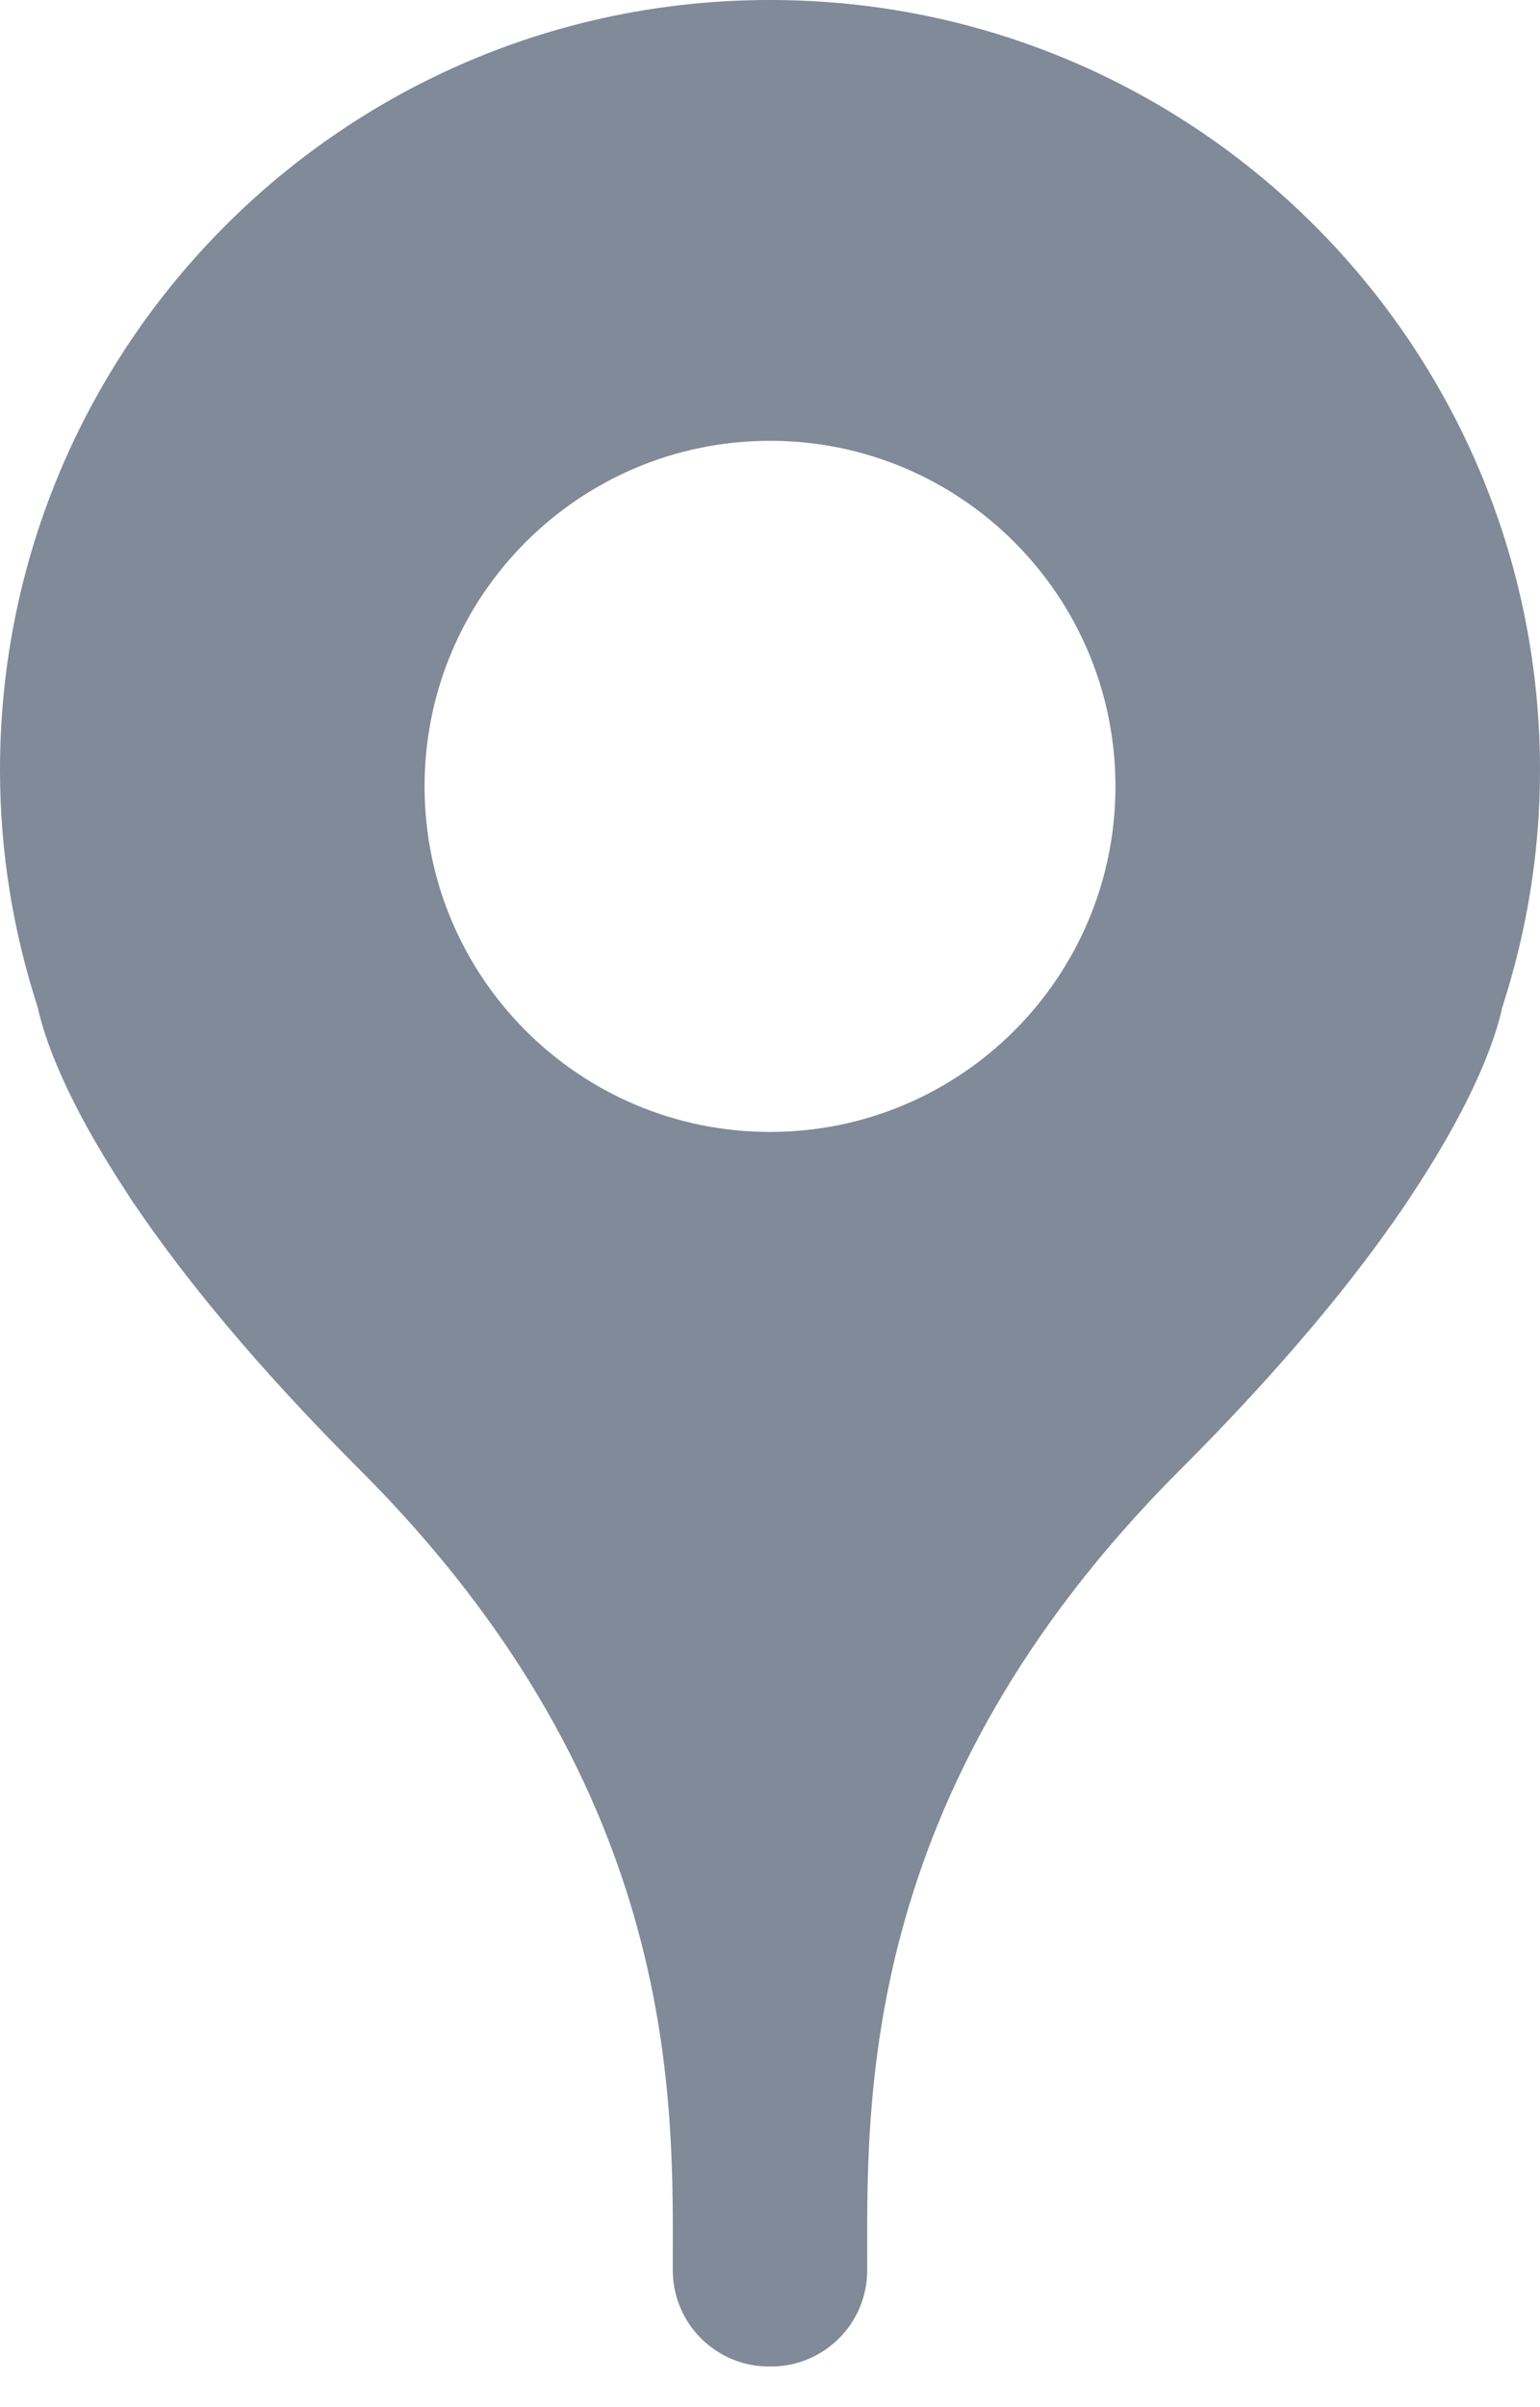 <?xml version="1.0" encoding="utf-8"?>
<!-- Generator: Adobe Illustrator 14.0.0, SVG Export Plug-In . SVG Version: 6.00 Build 43363)  -->
<!DOCTYPE svg PUBLIC "-//W3C//DTD SVG 1.1//EN" "http://www.w3.org/Graphics/SVG/1.1/DTD/svg11.dtd">
<svg version="1.1" id="レイヤー_1" xmlns="http://www.w3.org/2000/svg" xmlns:xlink="http://www.w3.org/1999/xlink" x="0px"
	 y="0px" width="16px" height="25px" viewBox="0 0 16 25" enable-background="new 0 0 16 25" xml:space="preserve">
<path fill="#808A98" d="M8.003,0L8.003,0C8.001,0,7.999,0,7.998,0H7.997C3.58,0,0,3.581,0,7.998c0,0.861,0.14,1.688,0.392,2.464
	c0.067,0.312,0.281,0.941,0.904,1.891c0.041,0.064,0.081,0.129,0.126,0.191c0.5,0.733,1.234,1.639,2.319,2.723
	c3.374,3.375,3.249,6.623,3.249,8.311c0,0.553,0.448,1,1,1c0.001,0,0.003-0.002,0.004-0.002s0.003,0.002,0.004,0.002
	s0.001,0,0.002,0s0.001,0,0.002,0s0.003-0.002,0.004-0.002s0.003,0.002,0.004,0.002c0.552,0,1-0.447,1-1
	c0-1.688-0.125-4.936,3.249-8.311c1.085-1.084,1.819-1.99,2.319-2.723c0.044-0.063,0.085-0.127,0.126-0.191
	c0.623-0.949,0.837-1.579,0.904-1.891C15.86,9.686,16,8.859,16,7.998C16,3.581,12.42,0,8.003,0z M8,11.756
	c-1.982,0-3.589-1.607-3.589-3.589S6.018,4.578,8,4.578s3.589,1.607,3.589,3.589S9.982,11.756,8,11.756z"/>
</svg>
